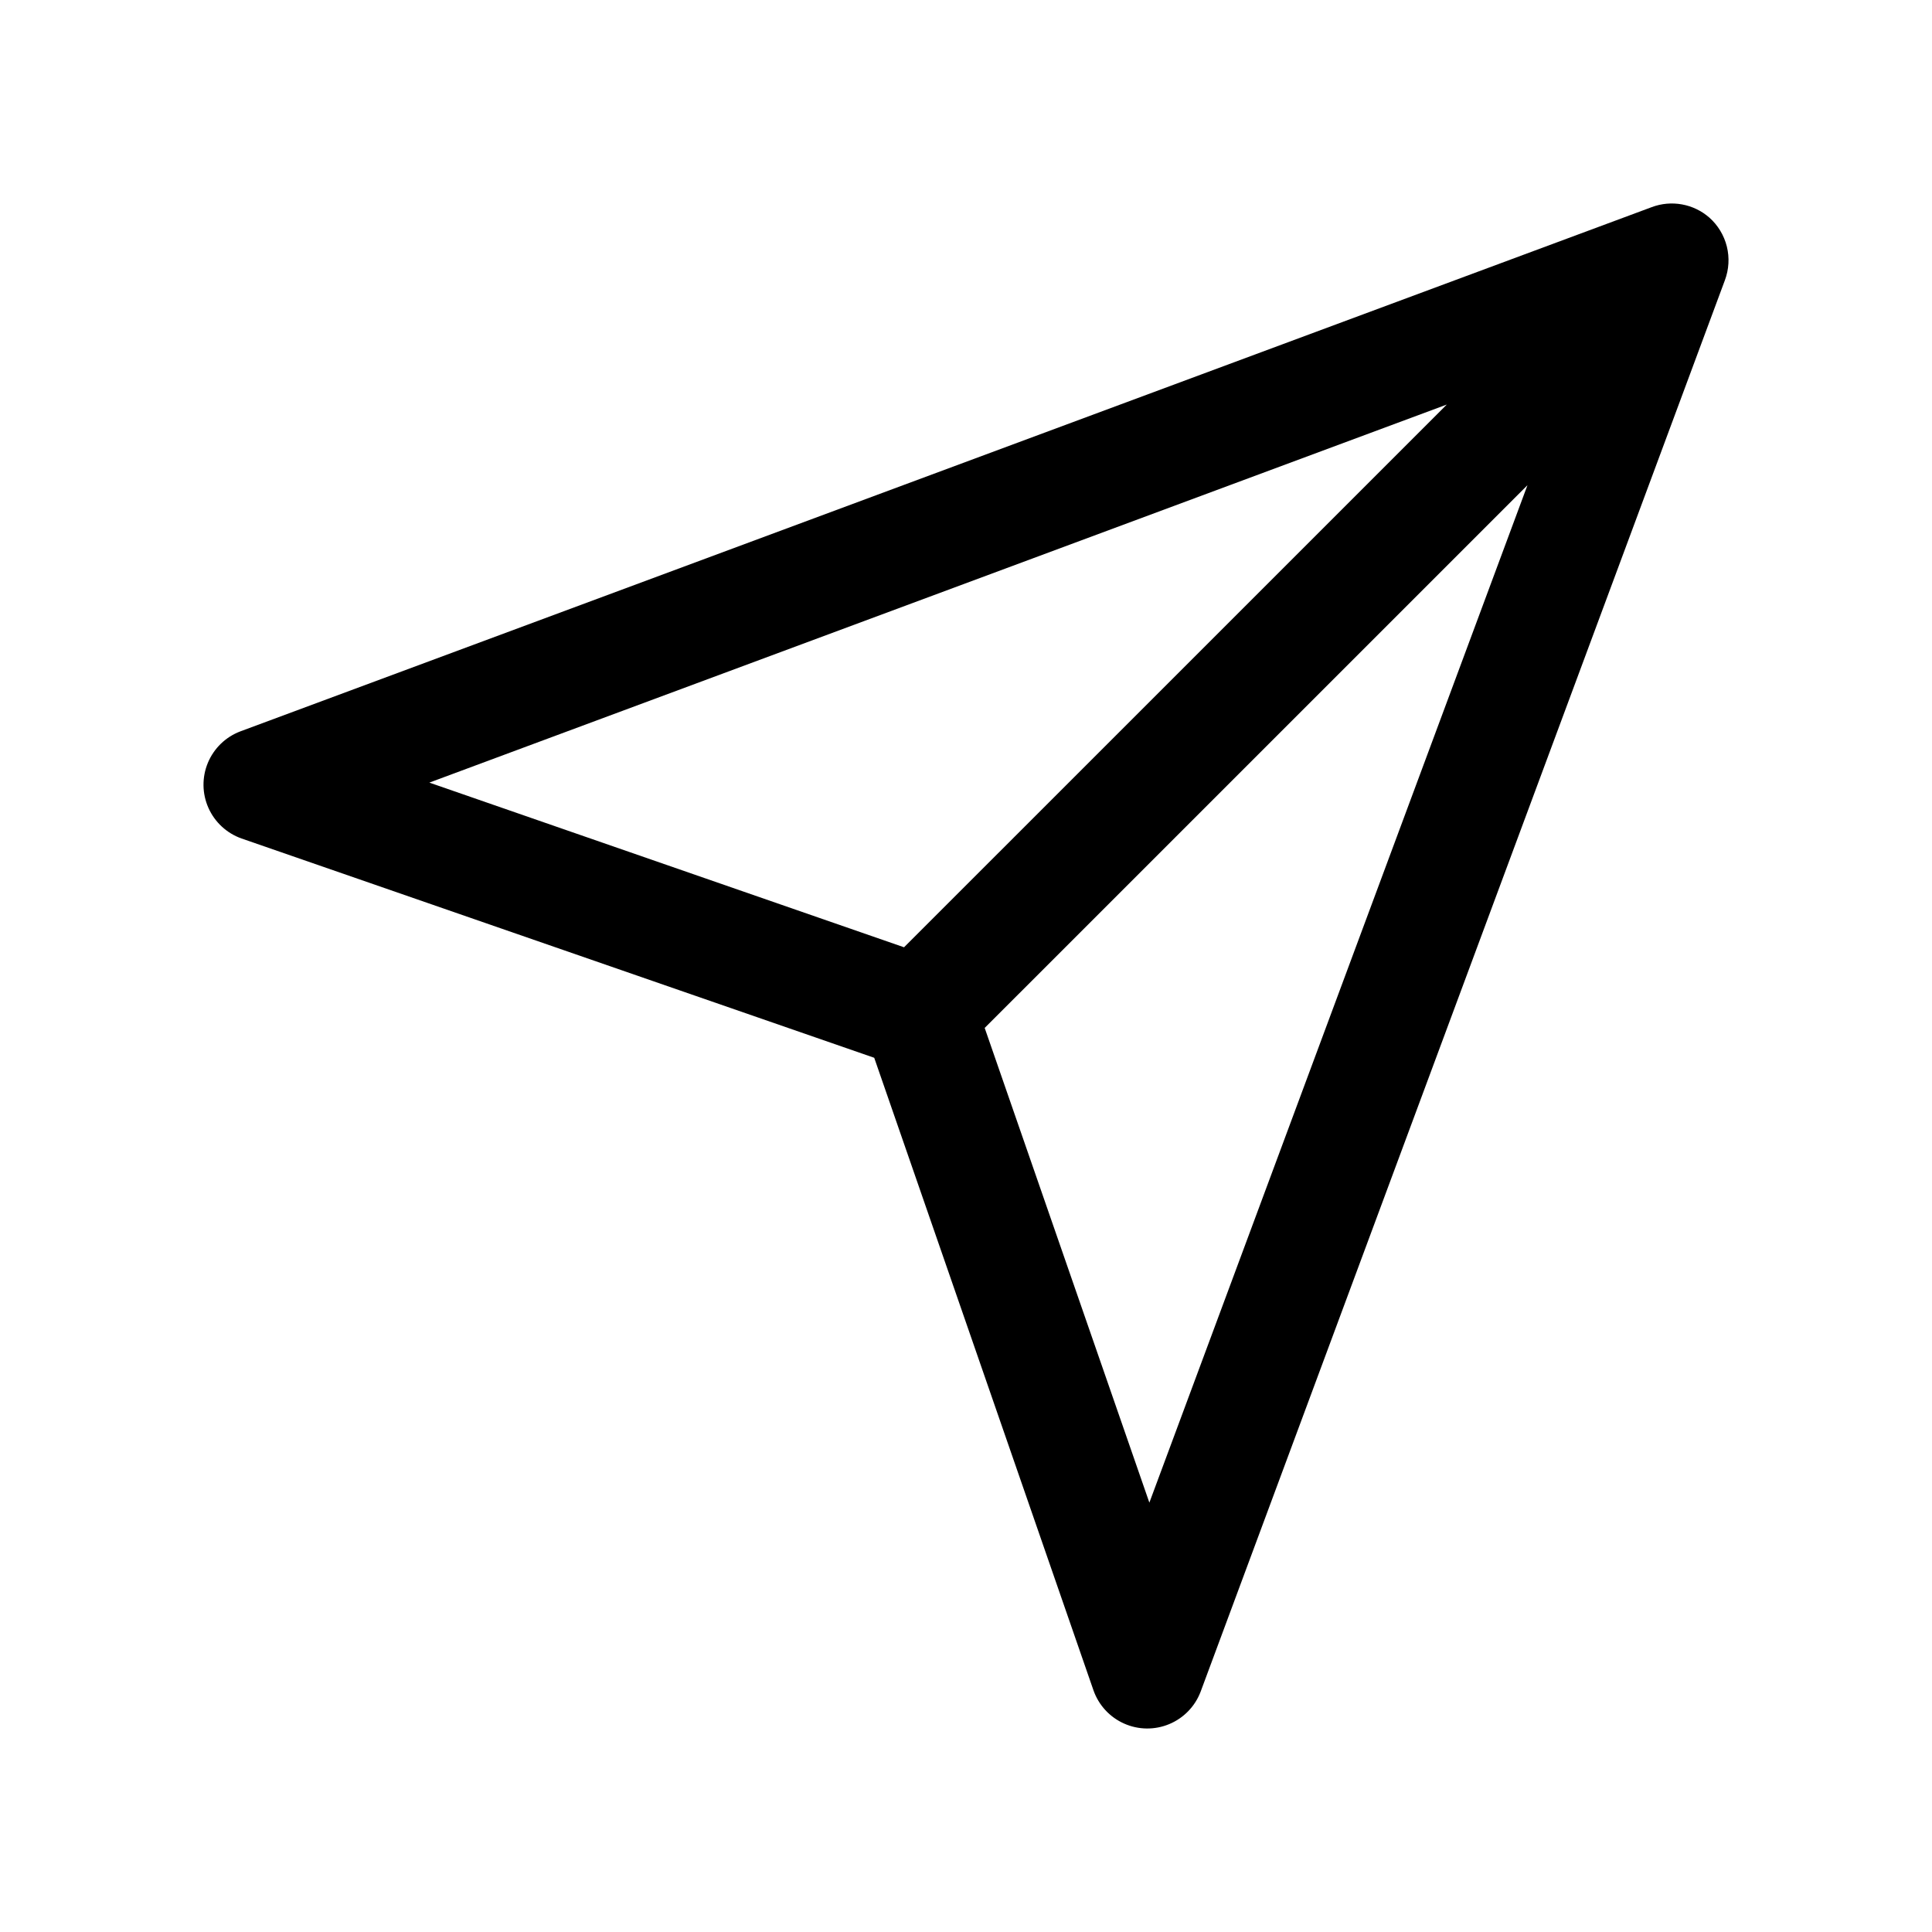 <?xml version="1.0" encoding="UTF-8"?>
<!-- The Best Svg Icon site in the world: iconSvg.co, Visit us! https://iconsvg.co -->
<svg fill="#000000" width="800px" height="800px" version="1.1" viewBox="144 144 512 512" xmlns="http://www.w3.org/2000/svg">
 <path d="m597 201.67c-2.055-1.801-4.559-3.008-7.242-3.496-2.688-0.492-5.453-0.246-8.012 0.711l-374.06 138.94c-3.887 1.473-6.992 4.481-8.594 8.316-1.598 3.836-1.547 8.16 0.141 11.957 1.691 3.797 4.867 6.731 8.785 8.113l167.66 58.113 58.113 167.66c1.383 3.918 4.316 7.094 8.113 8.781 3.797 1.691 8.121 1.742 11.957 0.141 3.836-1.598 6.844-4.703 8.316-8.59l138.94-374.06c1.066-2.856 1.246-5.969 0.512-8.93-0.738-2.961-2.352-5.629-4.629-7.656zm-69.582 49.539-143.84 143.83-125.8-43.641zm21.375 21.375-100.2 269.63-43.641-125.8z"/>
</svg>